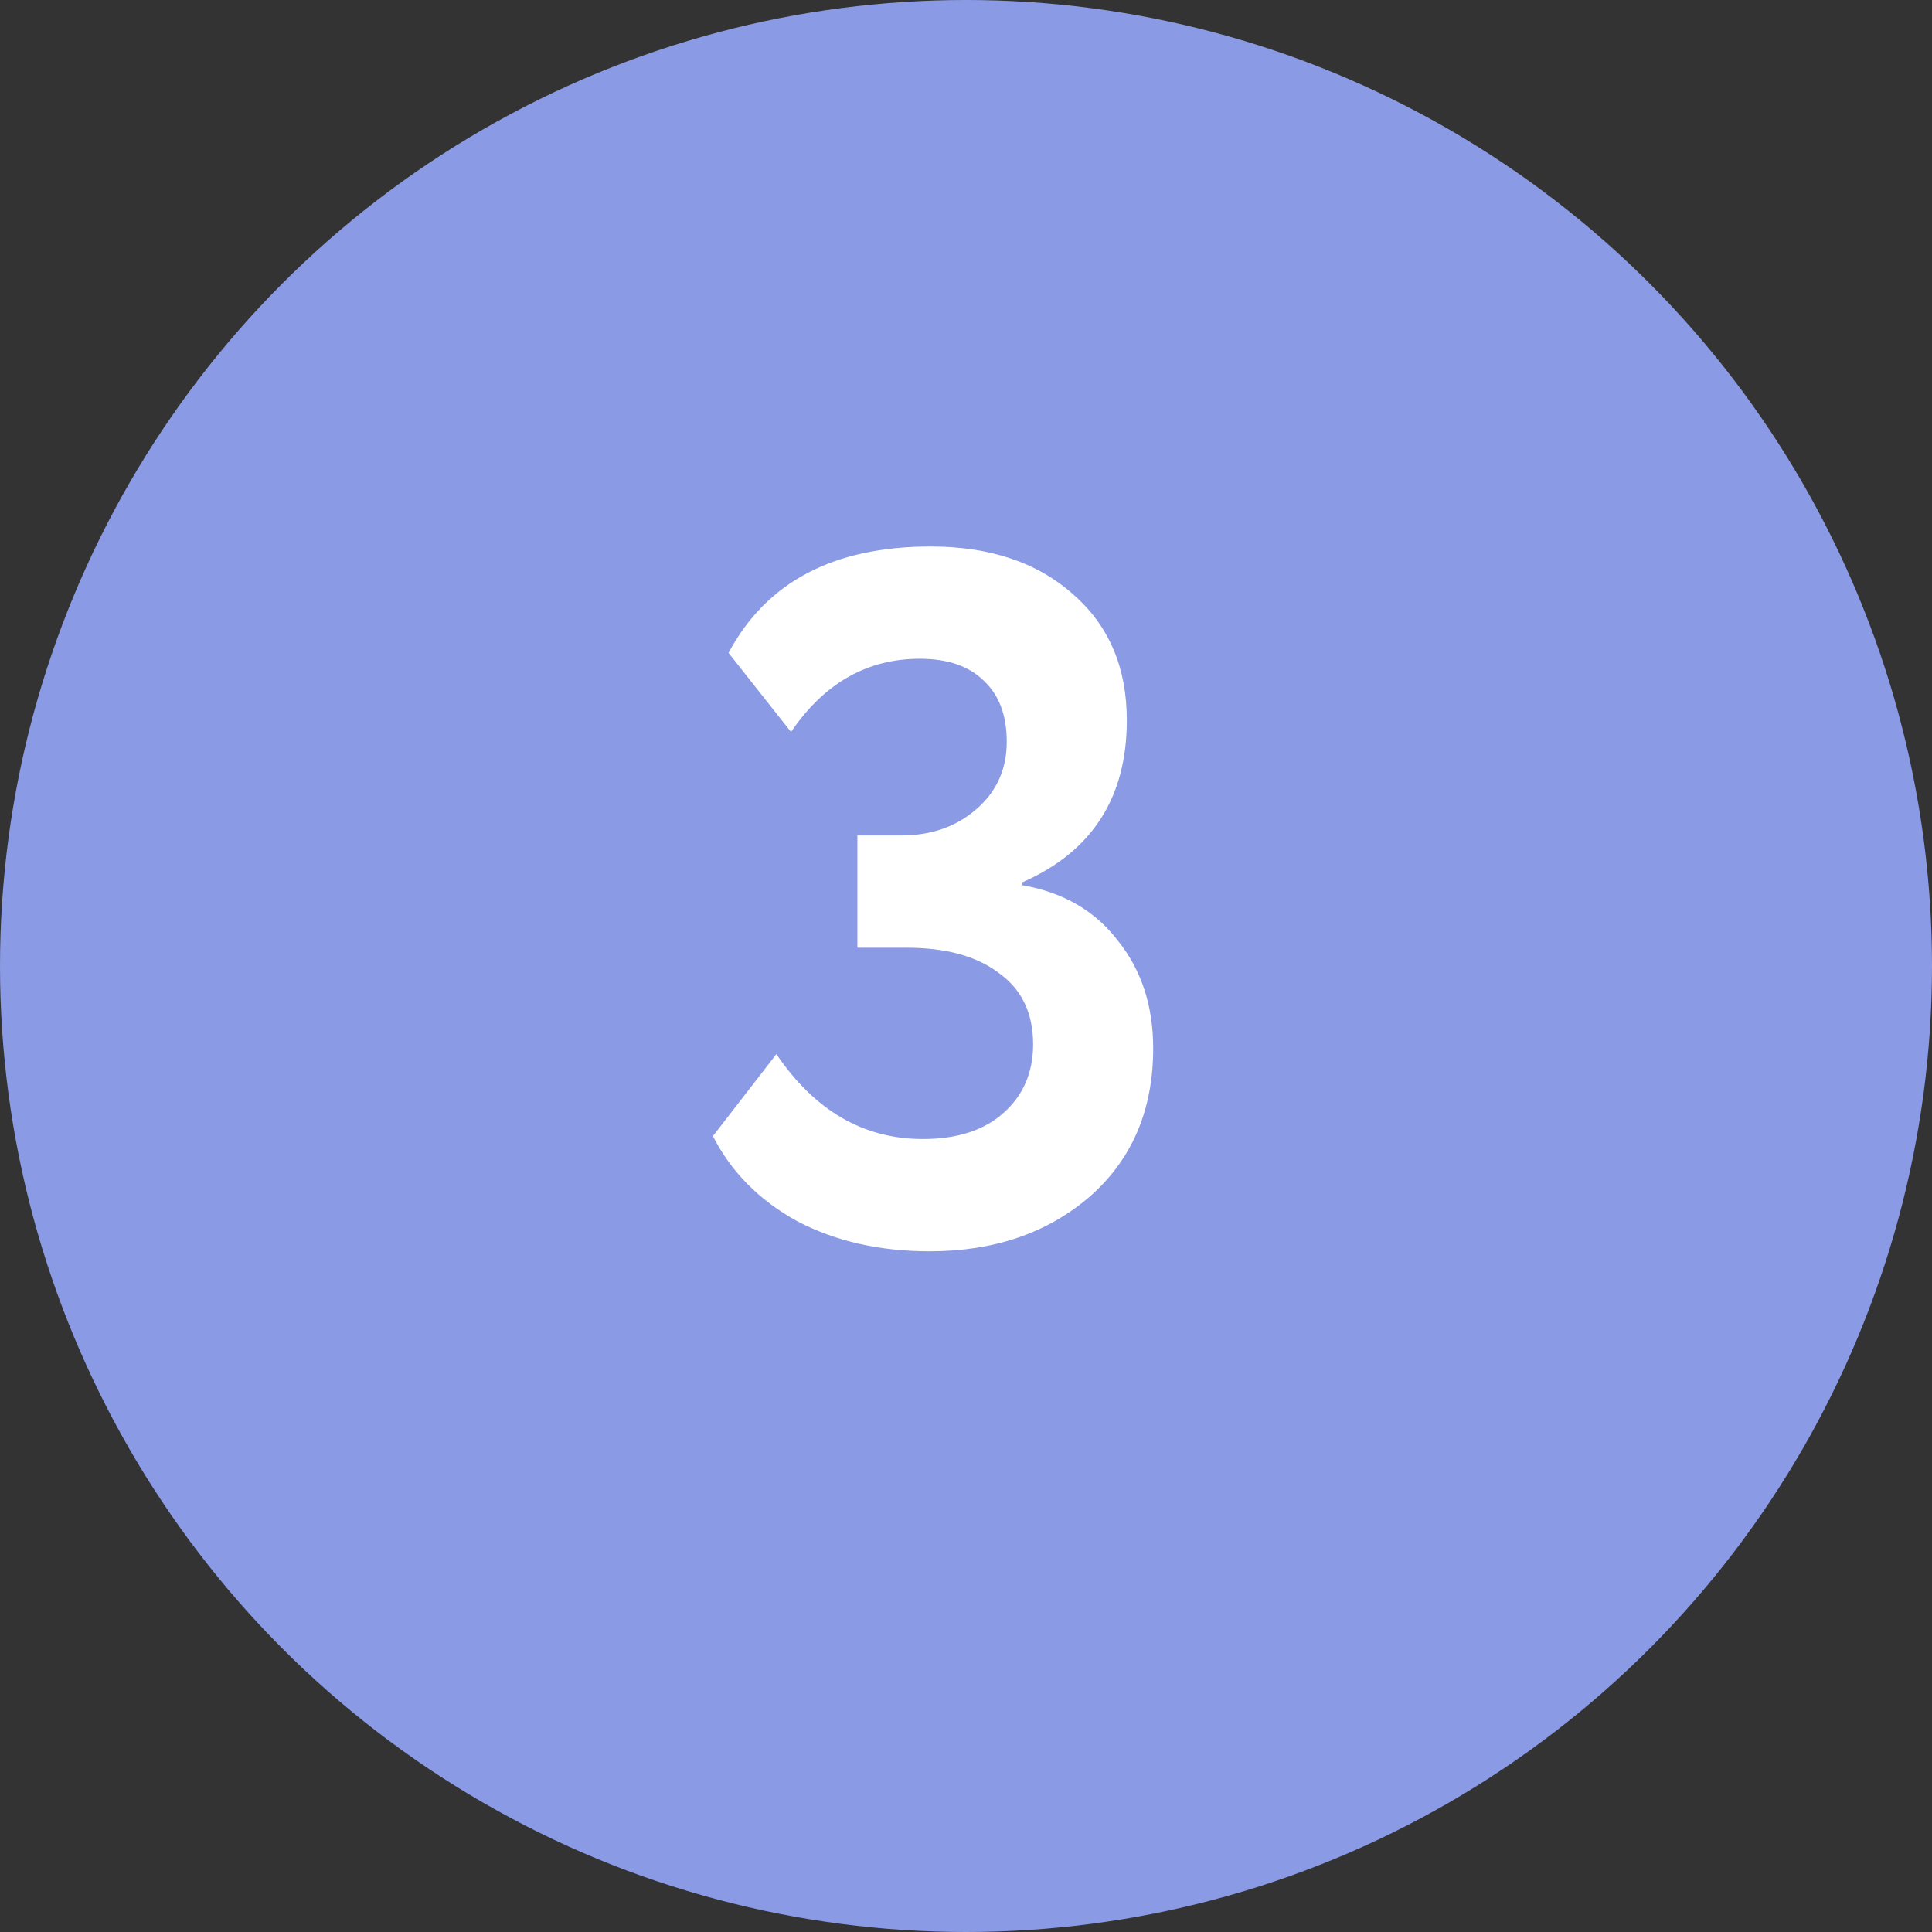 <?xml version="1.0" encoding="UTF-8"?> <svg xmlns="http://www.w3.org/2000/svg" width="95" height="95" viewBox="0 0 95 95" fill="none"><rect x="0" y="0" width="95" height="95" fill="#333333" stroke="none"/> <circle cx="47.5" cy="47.5" r="47.5" fill="#8B9AE4"></circle> <path d="M45.712 61.528C43.248 61.528 41.072 61.032 39.184 60.04C37.328 59.016 35.952 57.624 35.056 55.864L38.176 51.832C40.064 54.616 42.464 56.008 45.376 56.008C47.072 56.008 48.4 55.576 49.36 54.712C50.32 53.848 50.8 52.728 50.8 51.352C50.8 49.816 50.24 48.648 49.12 47.848C48.032 47.016 46.512 46.6 44.56 46.6H42.16V41.08H44.32C45.792 41.08 47.024 40.648 48.016 39.784C49.008 38.92 49.504 37.816 49.504 36.472C49.504 35.192 49.136 34.2 48.4 33.496C47.664 32.76 46.608 32.392 45.232 32.392C42.64 32.392 40.528 33.592 38.896 35.992L35.824 32.104C37.68 28.616 40.992 26.872 45.76 26.872C48.672 26.872 51.008 27.656 52.768 29.224C54.528 30.76 55.408 32.824 55.408 35.416C55.408 39.224 53.696 41.88 50.272 43.384V43.528C52.288 43.88 53.856 44.792 54.976 46.264C56.128 47.704 56.704 49.464 56.704 51.544C56.704 54.584 55.664 57.016 53.584 58.84C51.504 60.632 48.88 61.528 45.712 61.528Z" fill="white"></path> </svg> 